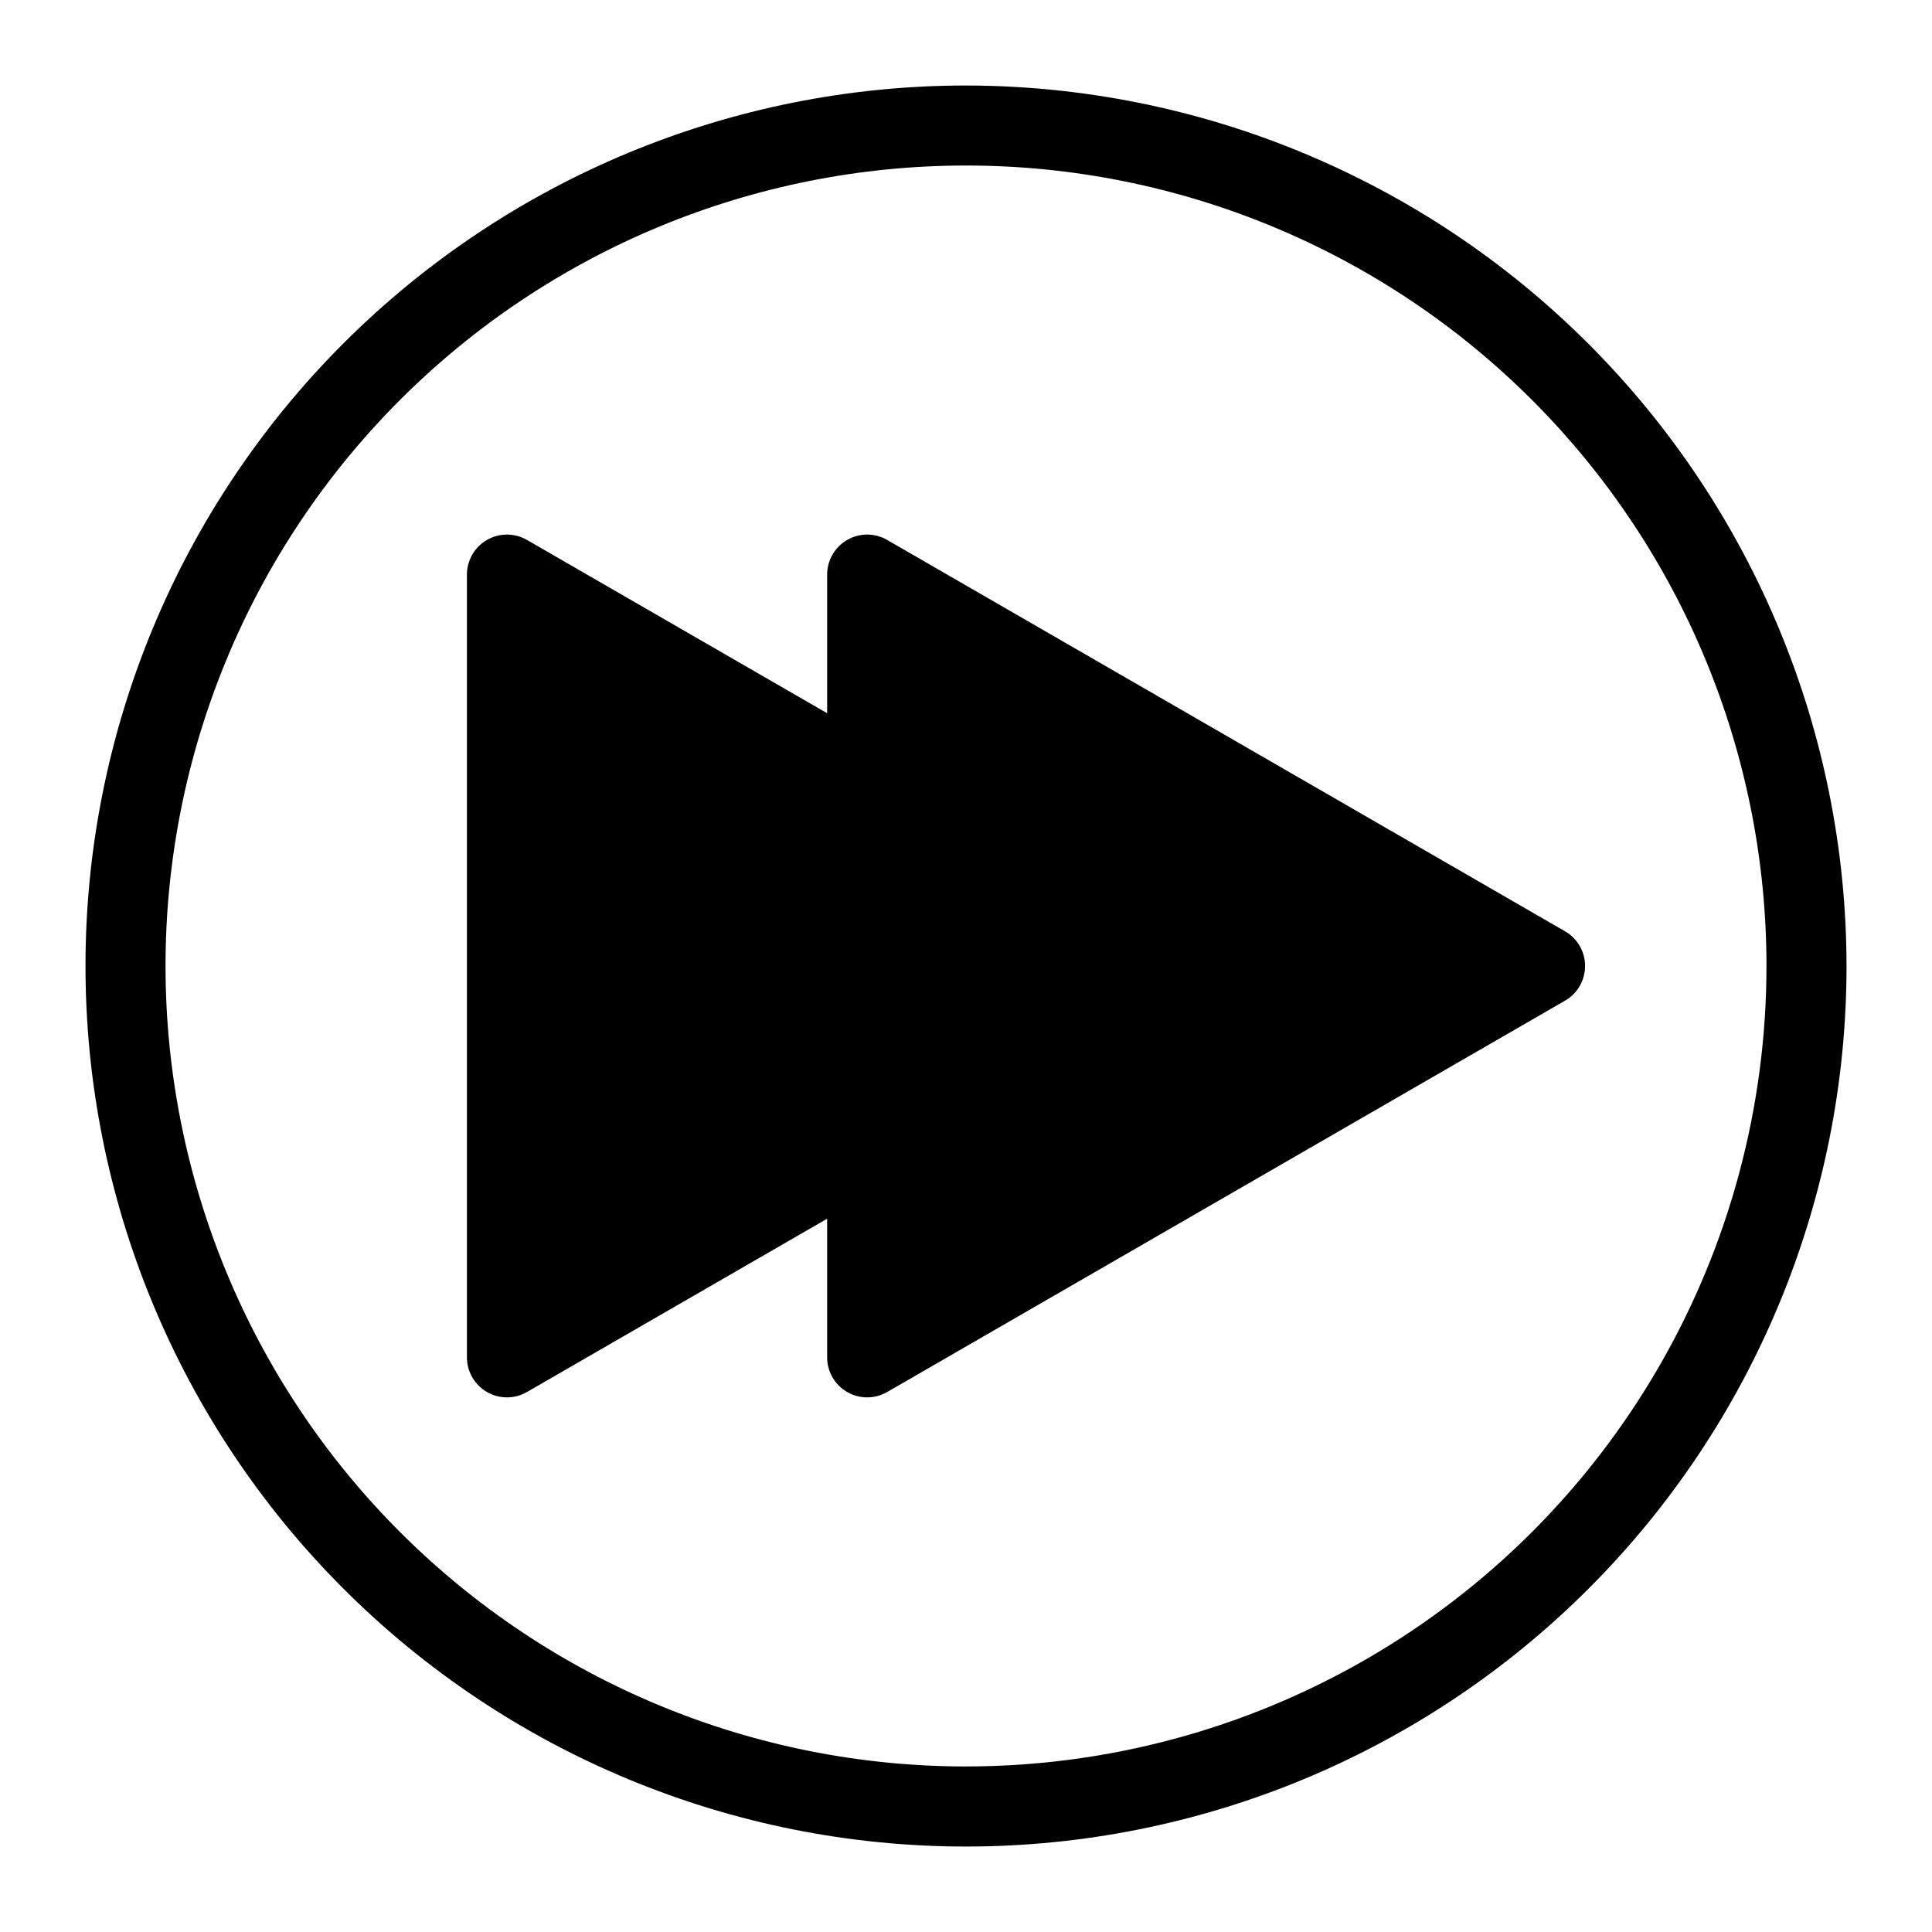<?xml version="1.0" encoding="UTF-8"?>
<!-- Uploaded to: ICON Repo, www.svgrepo.com, Generator: ICON Repo Mixer Tools -->
<svg fill="#000000" width="800px" height="800px" version="1.1" viewBox="144 144 512 512" xmlns="http://www.w3.org/2000/svg">
 <g>
  <path d="m400 166.66c-61.887 0-121.24 24.582-165 68.344s-68.344 103.11-68.344 165 24.582 121.24 68.344 165c43.762 43.762 103.11 68.348 165 68.348s121.24-24.586 165-68.348c43.762-43.758 68.348-103.11 68.348-165-0.07-61.867-24.68-121.18-68.426-164.92-43.742-43.746-103.05-68.352-164.92-68.422zm0 445.47c-56.262 0-110.22-22.348-150-62.133-39.781-39.781-62.133-93.738-62.133-150 0-56.262 22.352-110.22 62.133-150s93.738-62.133 150-62.133c56.258 0 110.21 22.352 150 62.133 39.785 39.781 62.133 93.738 62.133 150 0 37.234-9.801 73.816-28.422 106.06-18.617 32.25-45.395 59.027-77.645 77.645-32.246 18.621-68.828 28.422-106.06 28.422z"/>
  <path d="m558.78 390.82-179.67-103.73c-3.281-1.895-7.324-1.895-10.605-0.004-3.277 1.891-5.301 5.391-5.305 9.176v36.75l-79.551-45.926v0.004c-3.281-1.895-7.32-1.895-10.602-0.004s-5.305 5.391-5.309 9.176v207.46c0.004 3.789 2.027 7.285 5.309 9.176 3.281 1.895 7.32 1.891 10.602 0l79.551-45.926v36.75c0.004 3.789 2.027 7.285 5.305 9.176 3.281 1.895 7.324 1.891 10.605 0l179.67-103.73c3.273-1.895 5.285-5.391 5.285-9.172s-2.012-7.277-5.285-9.176z"/>
 </g>
</svg>